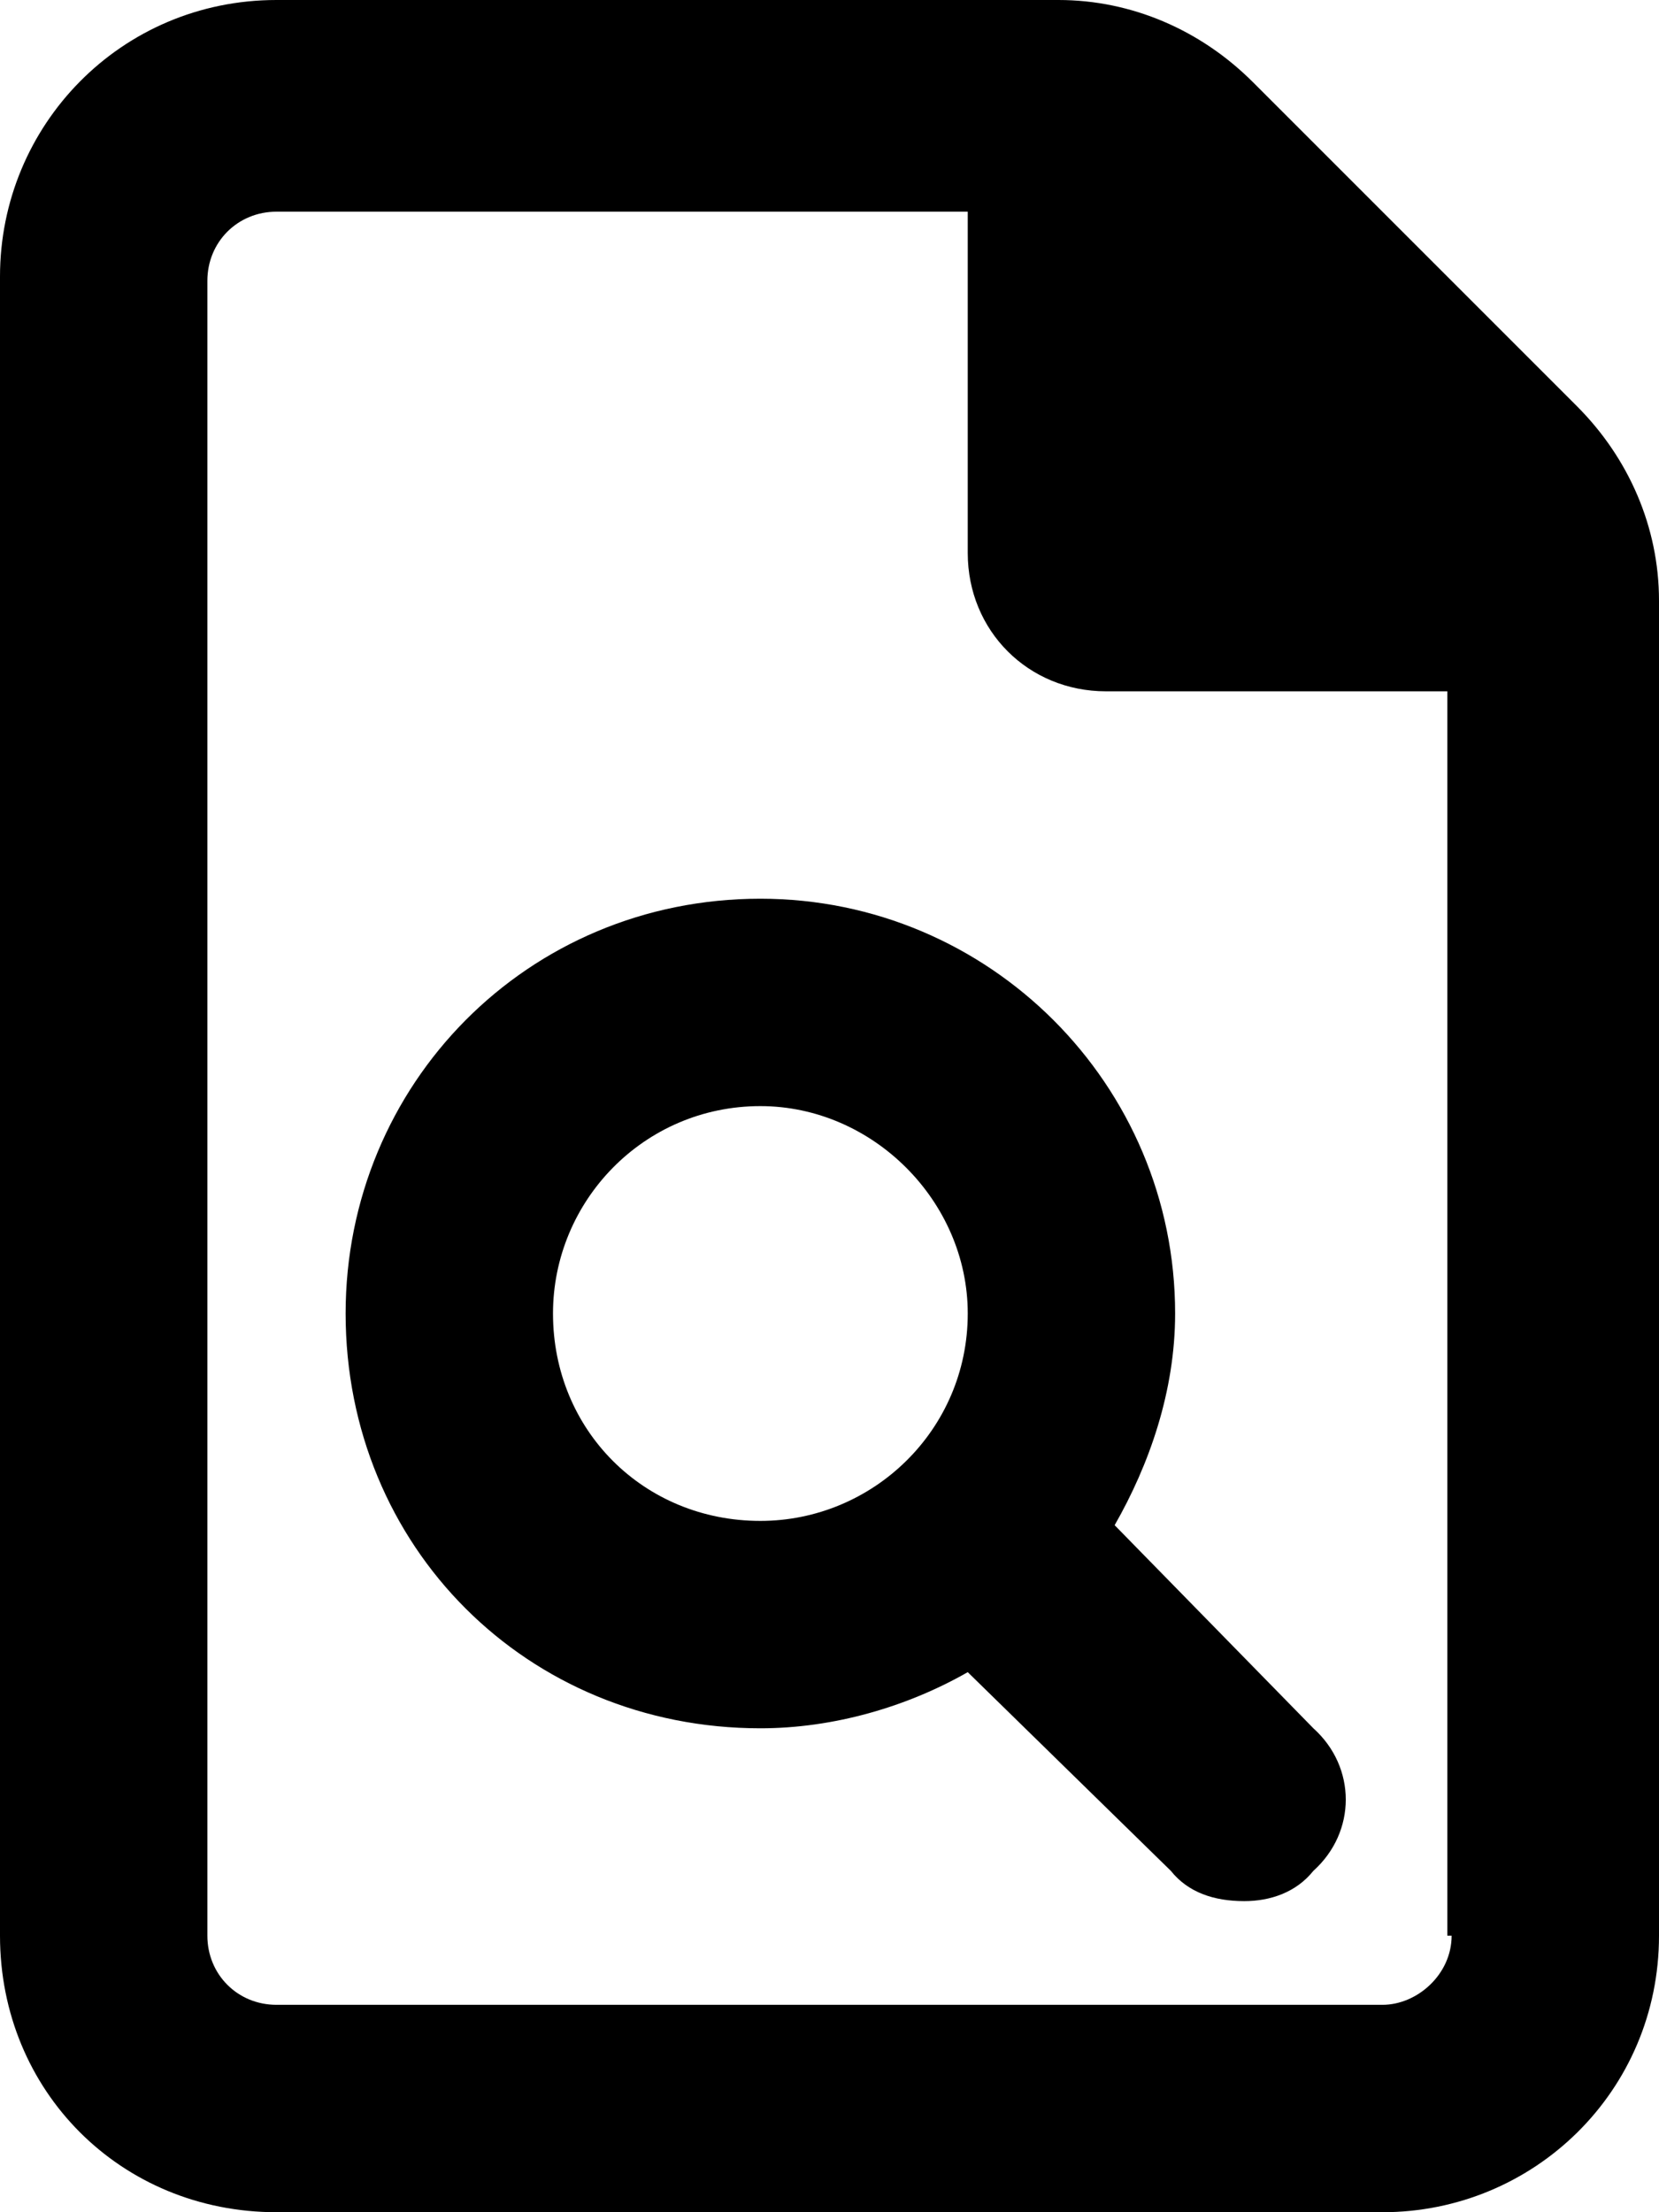 <?xml version="1.0" encoding="UTF-8"?>
<svg xmlns="http://www.w3.org/2000/svg" width="24" height="32" viewBox="0 0 24 32" fill="none">
  <path d="M22.812 5.875C23.562 6.625 24 7.625 24 8.688V28C24 30.25 22.188 32 20 32H4C1.75 32 0 30.25 0 28V4C0 1.812 1.75 0 4 0H15.312C16.375 0 17.375 0.438 18.125 1.188L22.812 5.875ZM21 28H20.938V10H16C14.875 10 14 9.125 14 8V3.062H4C3.438 3.062 3 3.5 3 4.062V28C3 28.562 3.438 29 4 29H20C20.5 29 21 28.562 21 28ZM11 13C14.312 13 17 15.688 17 19C17 20.125 16.625 21.188 16.125 22.062L19 25C19.625 25.562 19.625 26.5 19 27.062C18.75 27.375 18.375 27.5 18 27.5C17.562 27.5 17.188 27.375 16.938 27.062L14 24.188C13.125 24.688 12.062 25 11 25C7.625 25 5 22.375 5 19C5 15.688 7.625 13 11 13ZM11 22C12.625 22 14 20.688 14 19C14 17.375 12.625 16 11 16C9.312 16 8 17.375 8 19C8 20.688 9.312 22 11 22Z" fill="black"></path>
</svg>
